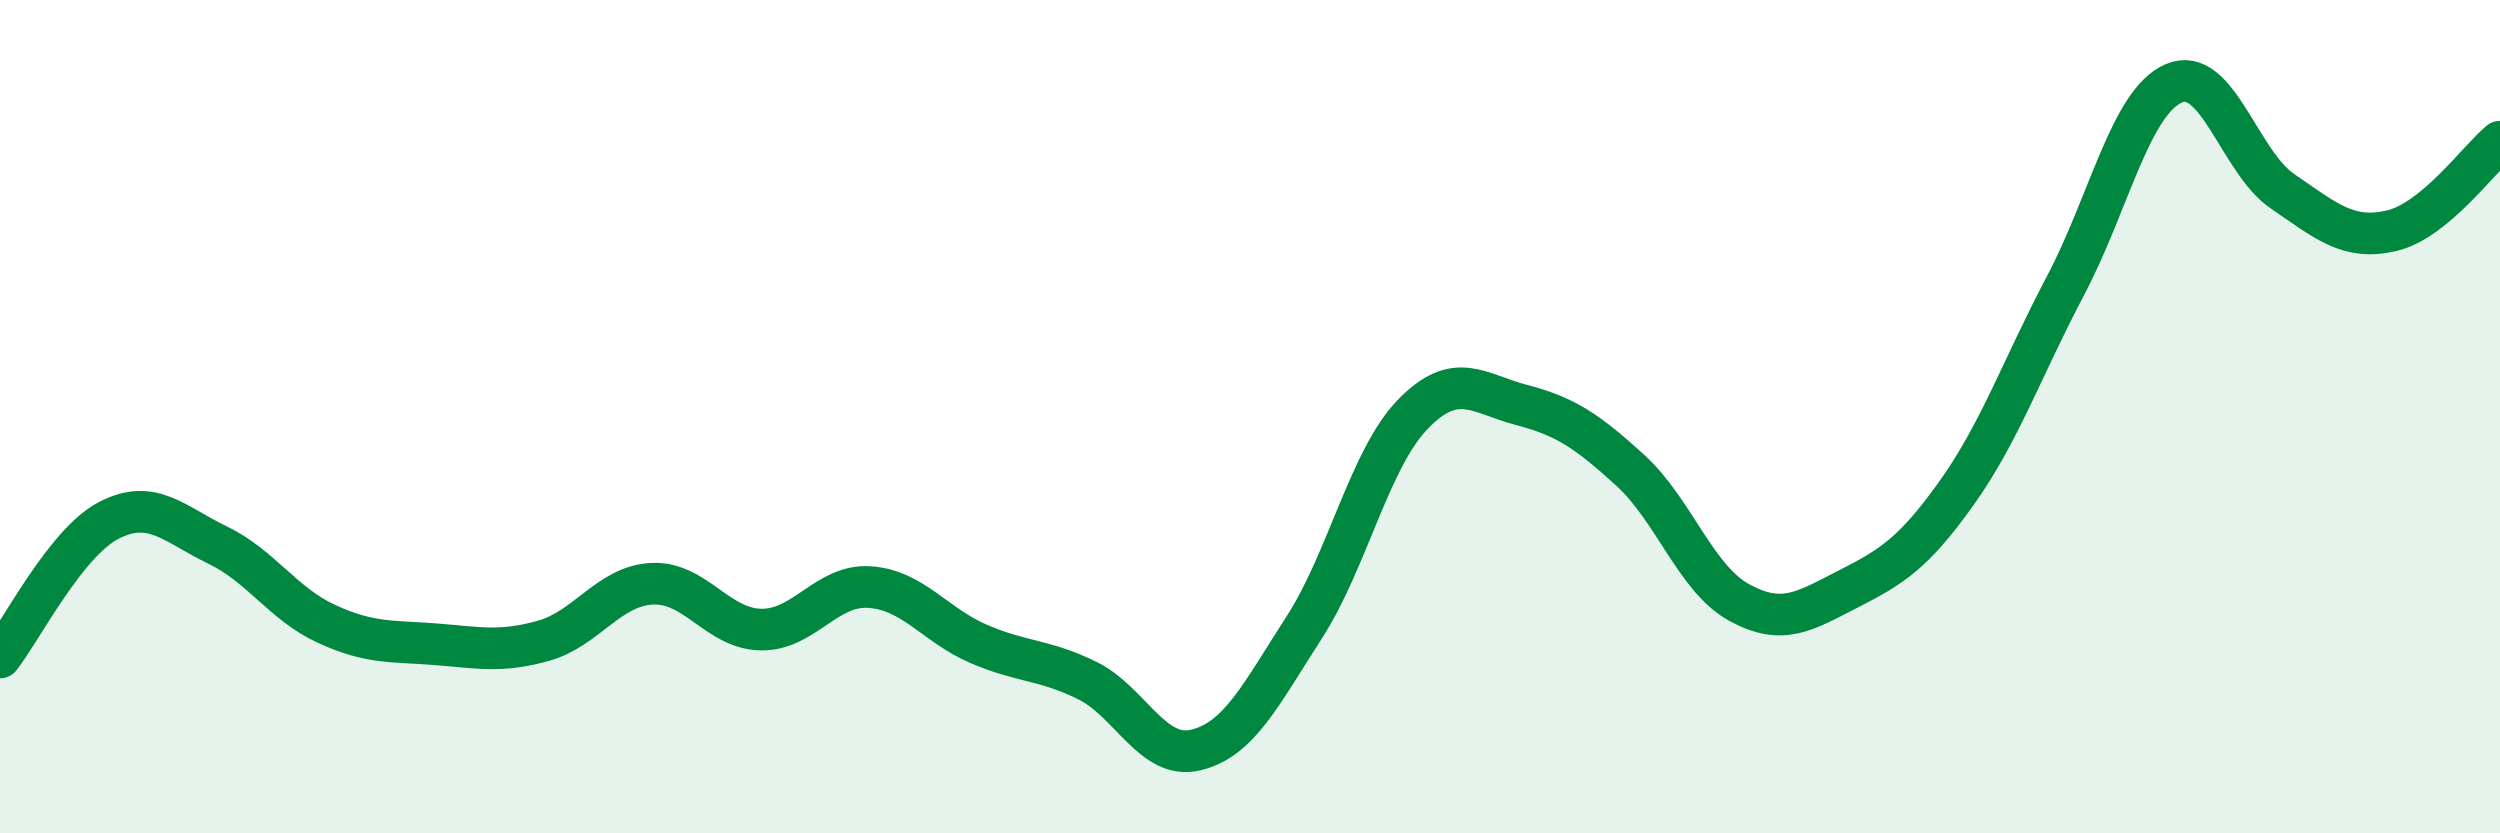 
    <svg width="60" height="20" viewBox="0 0 60 20" xmlns="http://www.w3.org/2000/svg">
      <path
        d="M 0,15.78 C 0.52,15.12 1.57,13.03 2.61,12.49 C 3.65,11.95 4.18,12.58 5.22,13.08 C 6.26,13.58 6.79,14.49 7.83,14.97 C 8.87,15.45 9.39,15.38 10.43,15.46 C 11.47,15.54 12,15.67 13.04,15.38 C 14.08,15.09 14.61,14.06 15.65,14.01 C 16.69,13.96 17.22,15.09 18.26,15.11 C 19.3,15.13 19.83,14.02 20.87,14.09 C 21.91,14.16 22.44,15 23.48,15.45 C 24.52,15.9 25.05,15.82 26.09,16.33 C 27.13,16.84 27.66,18.25 28.7,18 C 29.74,17.75 30.26,16.67 31.3,15.06 C 32.34,13.45 32.87,11.01 33.91,9.94 C 34.95,8.87 35.48,9.45 36.52,9.72 C 37.56,9.99 38.09,10.34 39.13,11.29 C 40.17,12.24 40.7,13.89 41.74,14.46 C 42.78,15.03 43.31,14.67 44.35,14.14 C 45.39,13.61 45.92,13.29 46.96,11.83 C 48,10.37 48.53,8.83 49.57,6.86 C 50.61,4.89 51.13,2.45 52.17,2 C 53.21,1.55 53.74,3.88 54.78,4.59 C 55.82,5.3 56.35,5.78 57.39,5.54 C 58.43,5.3 59.48,3.83 60,3.4L60 20L0 20Z"
        fill="#008740"
        opacity="0.1"
        stroke-linecap="round"
        stroke-linejoin="round"
      />
      <path
        d="M 0,15.78 C 0.52,15.12 1.57,13.03 2.61,12.49 C 3.65,11.95 4.18,12.58 5.22,13.08 C 6.26,13.58 6.79,14.49 7.83,14.97 C 8.87,15.45 9.39,15.38 10.43,15.46 C 11.47,15.54 12,15.67 13.04,15.38 C 14.08,15.09 14.61,14.06 15.65,14.01 C 16.69,13.96 17.22,15.09 18.26,15.11 C 19.3,15.13 19.83,14.02 20.87,14.09 C 21.91,14.16 22.44,15 23.48,15.45 C 24.52,15.9 25.05,15.82 26.09,16.33 C 27.13,16.84 27.66,18.25 28.7,18 C 29.74,17.75 30.26,16.67 31.3,15.06 C 32.34,13.45 32.87,11.01 33.91,9.94 C 34.95,8.87 35.48,9.45 36.52,9.72 C 37.56,9.99 38.09,10.34 39.13,11.29 C 40.17,12.24 40.7,13.89 41.74,14.46 C 42.78,15.03 43.31,14.67 44.35,14.14 C 45.39,13.61 45.92,13.29 46.96,11.83 C 48,10.37 48.53,8.83 49.57,6.86 C 50.61,4.89 51.13,2.45 52.17,2 C 53.21,1.55 53.74,3.88 54.78,4.59 C 55.82,5.3 56.35,5.78 57.39,5.54 C 58.43,5.3 59.48,3.83 60,3.4"
        stroke="#008740"
        stroke-width="1"
        fill="none"
        stroke-linecap="round"
        stroke-linejoin="round"
      />
    </svg>
  